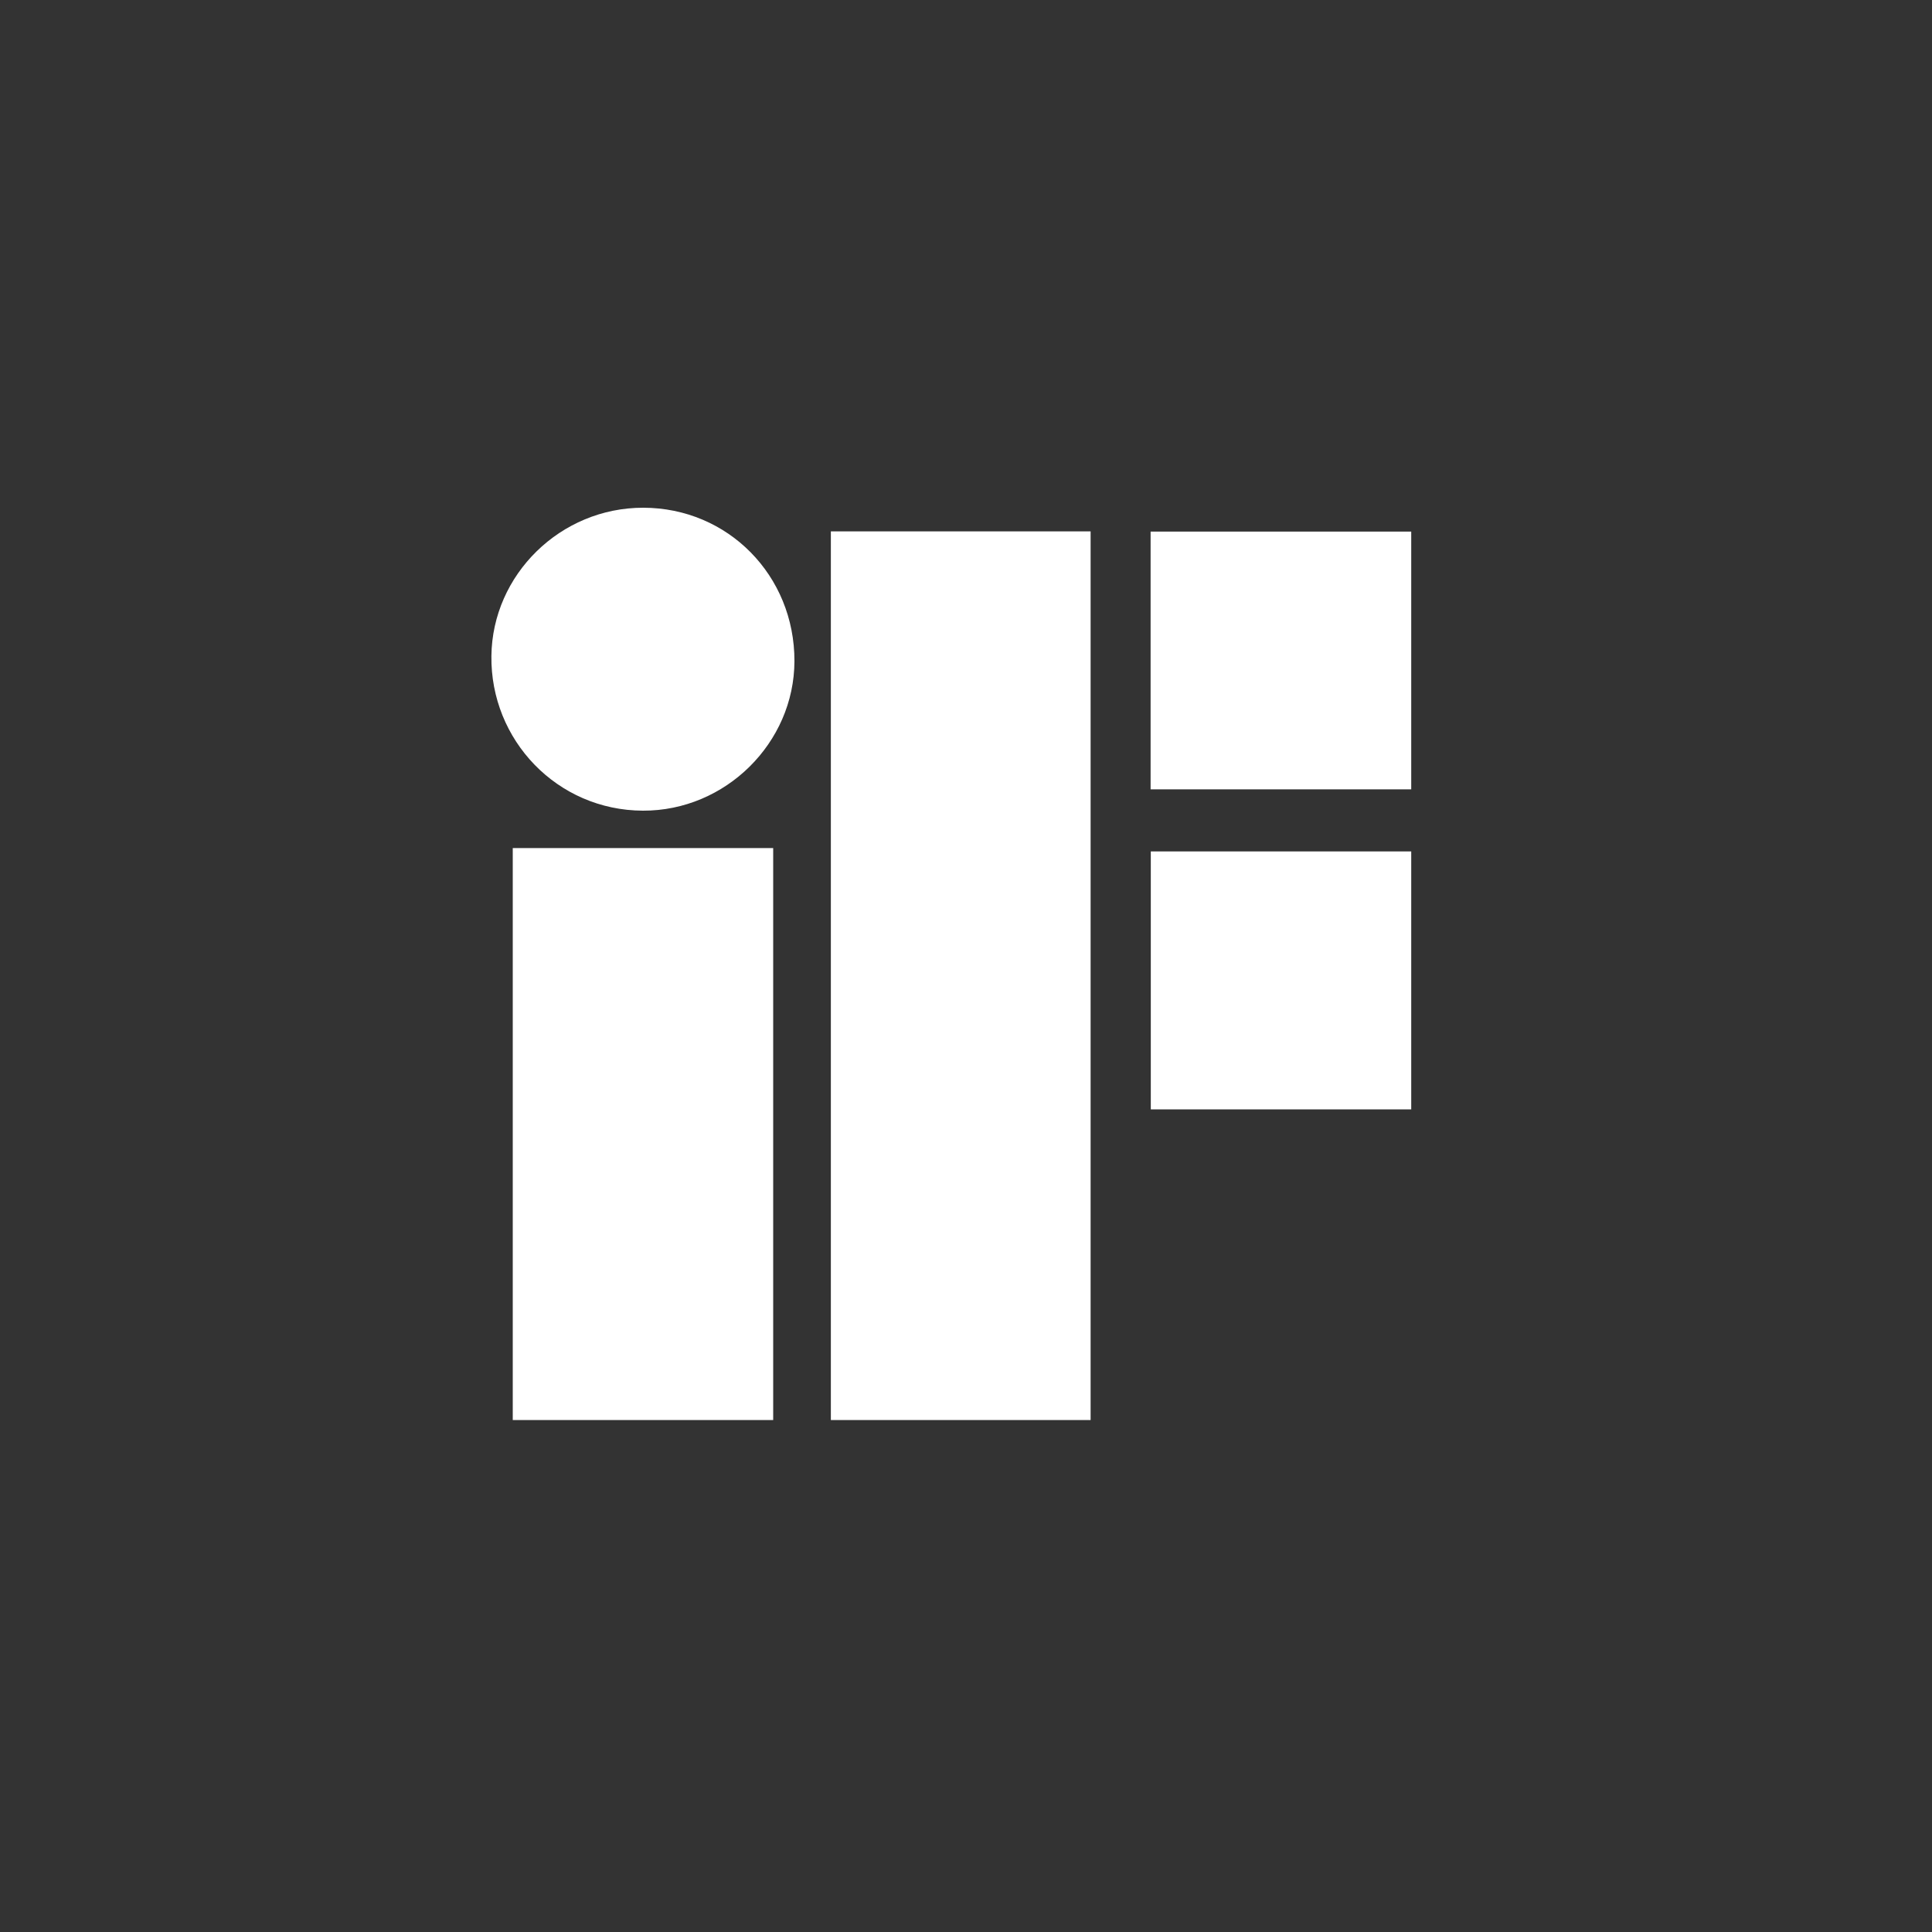 <?xml version="1.0" encoding="utf-8"?>
<!-- Generator: Adobe Illustrator 27.8.0, SVG Export Plug-In . SVG Version: 6.00 Build 0)  -->
<svg version="1.1" id="Ebene_1" xmlns="http://www.w3.org/2000/svg" xmlns:xlink="http://www.w3.org/1999/xlink" x="0px" y="0px"
	 viewBox="0 0 200 200" style="enable-background:new 0 0 200 200;" xml:space="preserve">
<rect x="0" y="0" width="200" height="200" fill="#333333" stroke="none"/>
<style type="text/css">
	.st0{fill:#FFFFFF;}
	.st1{opacity:0.5;fill:#FFFFFF;}
	.st2{fill:#B3B3B2;}
	.st3{fill:#FEFEFE;}
	.st4{fill:#1E1D1C;}
	.st5{fill-rule:evenodd;clip-rule:evenodd;fill:#FFFFFF;}
	.st6{fill-rule:evenodd;clip-rule:evenodd;fill:#B3B3B2;}
</style>
<g id="IF.tif_00000003083642664209851340000012307960516792886418_">
	<g>
		<path class="st0" d="M86.01,55.01c8.97,0,17.9,0,26.89,0c0,30.66,0,61.3,0,91.99c-8.94,0-17.89,0-26.89,0
			C86.01,116.36,86.01,85.72,86.01,55.01z"/>
		<path class="st0" d="M53.08,87.79c8.97,0,17.94,0,26.96,0c0,19.73,0,39.44,0,59.21c-8.97,0-17.94,0-26.96,0
			C53.08,127.29,53.08,107.56,53.08,87.79z"/>
		<path class="st0" d="M66.59,52.56c8.77,0.01,15.67,7.02,15.65,15.88c-0.02,8.46-7.14,15.51-15.68,15.48
			c-8.9-0.03-15.8-7.32-15.69-16.01C50.96,59.5,58.01,52.55,66.59,52.56z"/>
		<path class="st0" d="M119.13,88.14c9,0,17.95,0,26.96,0c0,8.9,0,17.78,0,26.7c-8.96,0-17.93,0-26.96,0
			C119.13,105.98,119.13,97.1,119.13,88.14z"/>
		<path class="st0" d="M146.09,81.71c-9.02,0-17.99,0-26.98,0c0-8.91,0-17.77,0-26.68c9,0,17.97,0,26.98,0
			C146.09,63.9,146.09,72.78,146.09,81.71z"/>
	</g>
</g>
</svg>
